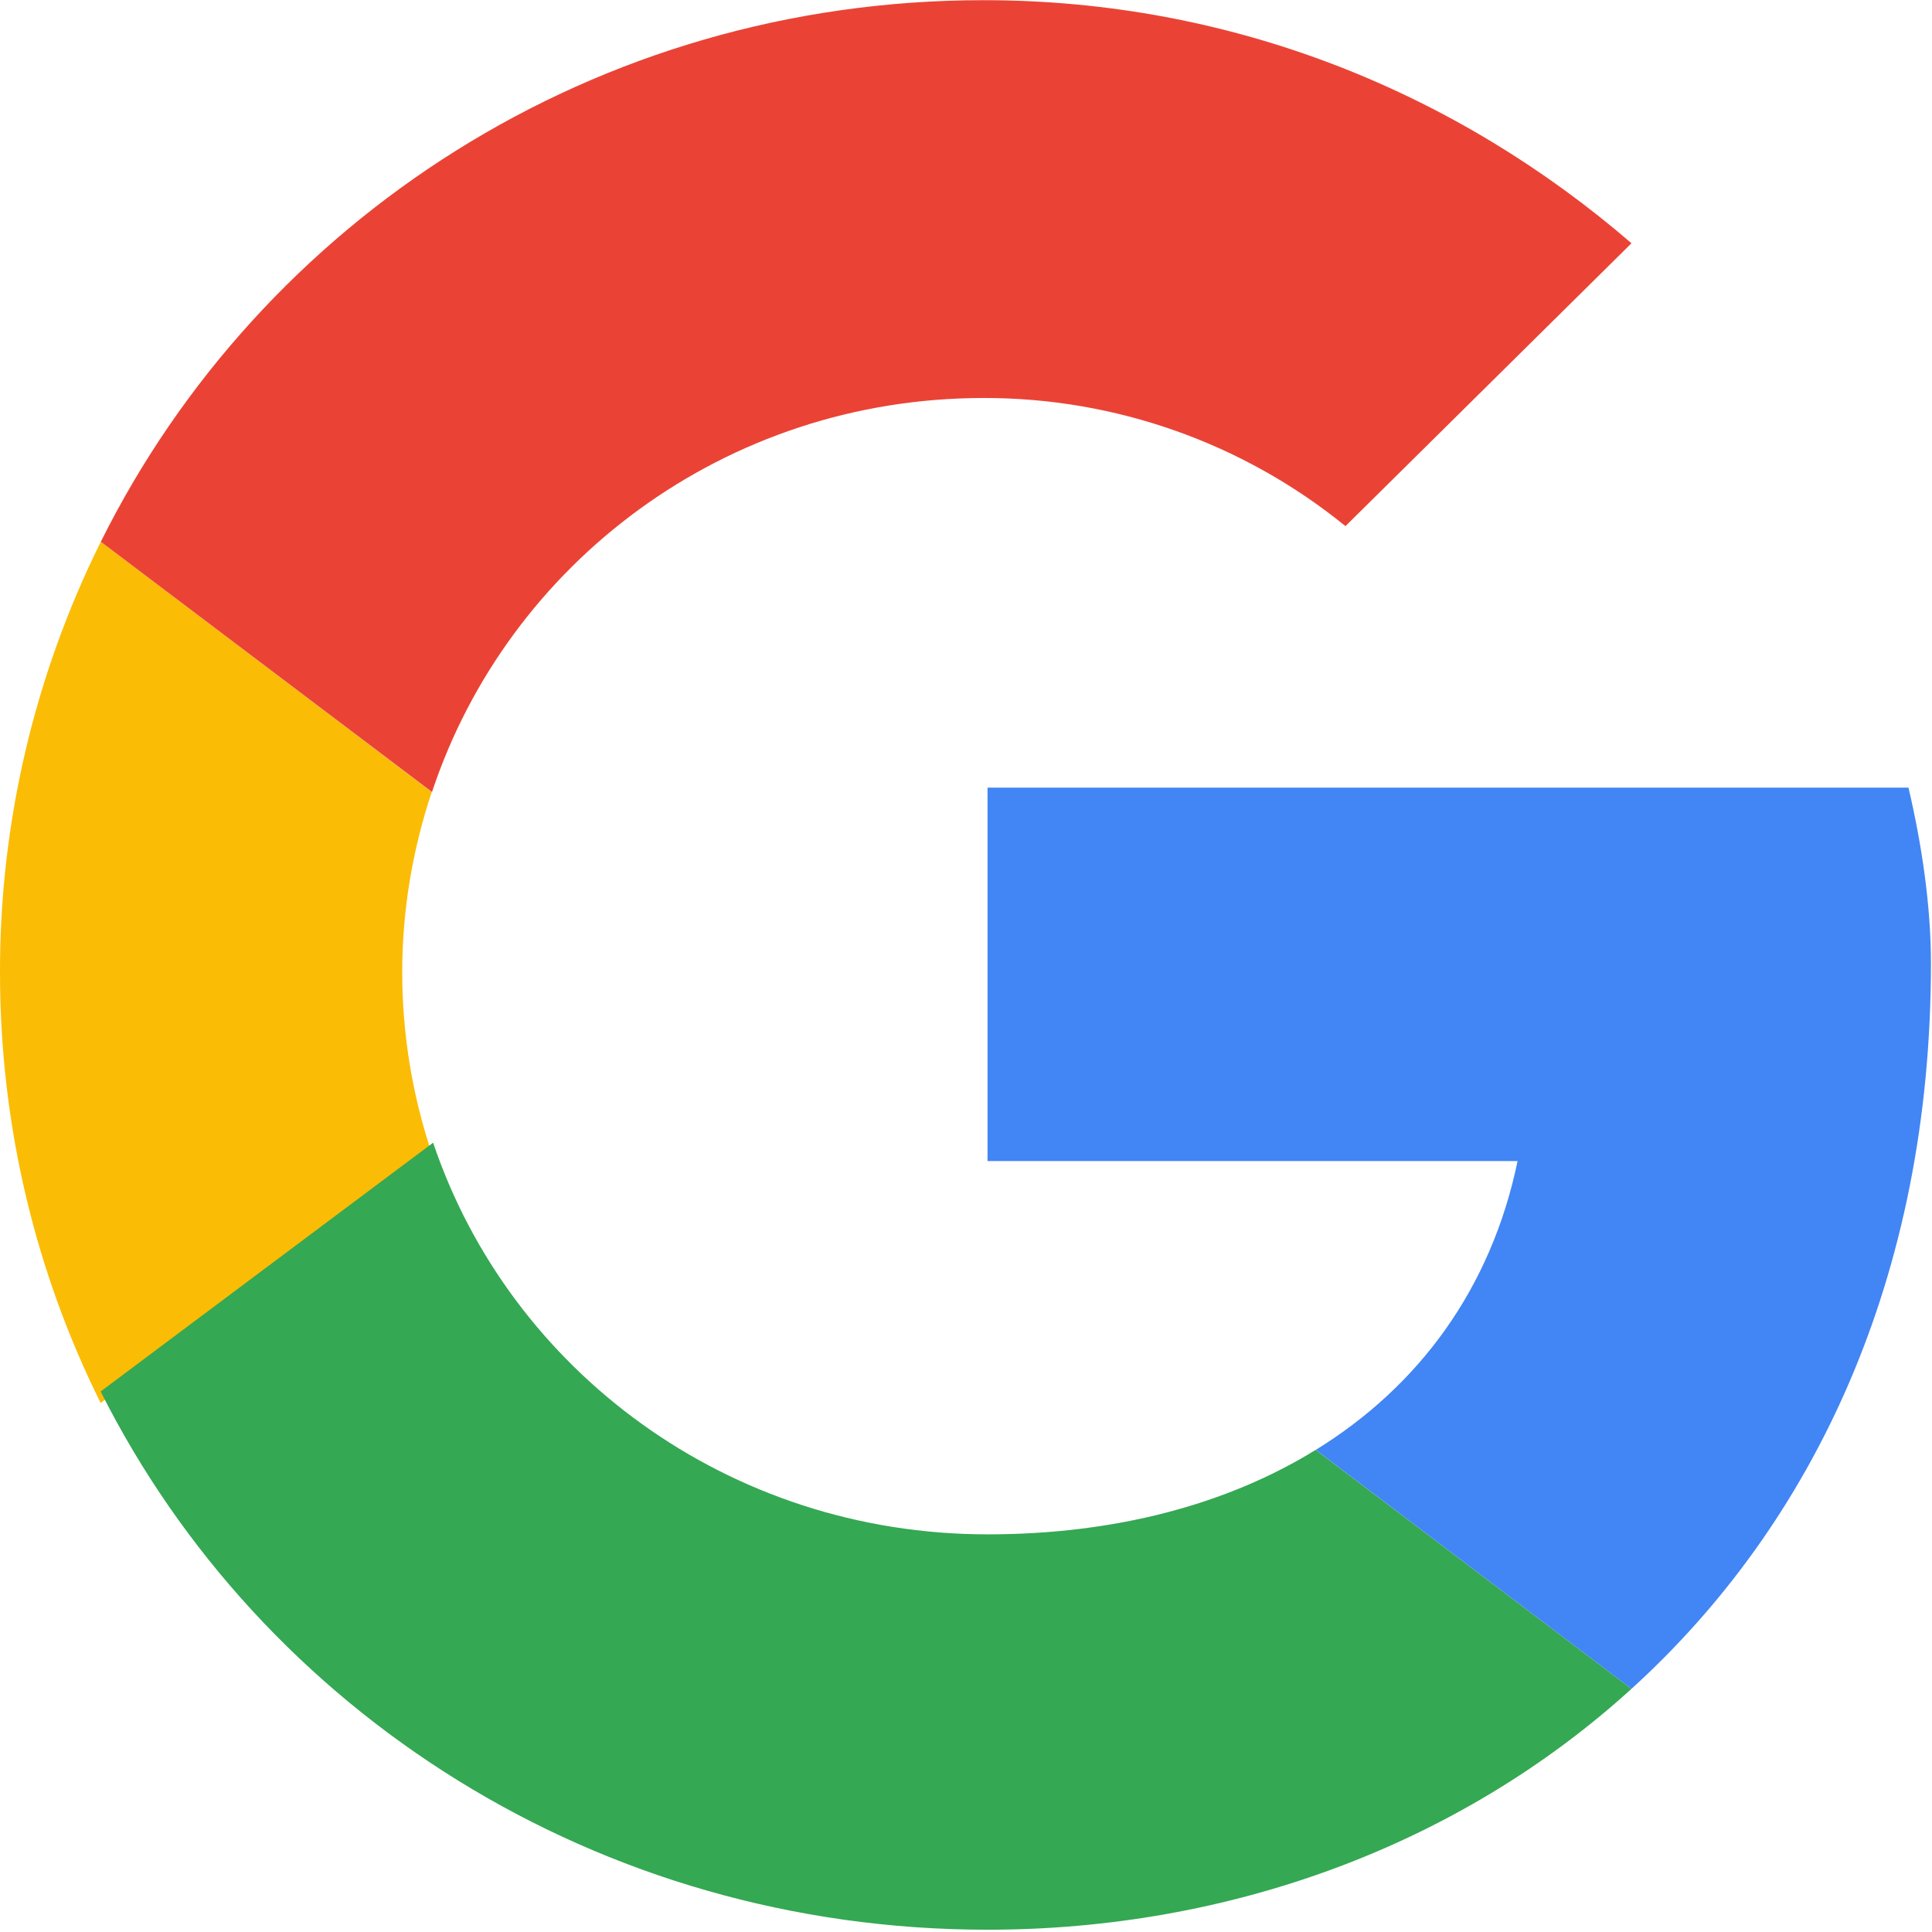 <svg width="22" height="22" viewBox="0 0 22 22" fill="none" xmlns="http://www.w3.org/2000/svg">
<g clip-path="url(#clip0_558_10311)">
<path d="M4.58 11.075C4.58 10.355 4.701 9.666 4.916 9.019L1.148 6.169C0.391 7.693 -0.003 9.373 1.28337e-05 11.075C1.28337e-05 12.838 0.413 14.5 1.146 15.976L4.913 13.122C4.693 12.462 4.581 11.771 4.58 11.075Z" fill="#FBBC05"/>
<path d="M11.199 4.532C12.7 4.529 14.156 5.044 15.321 5.991L18.578 2.77C16.594 1.059 14.049 0.002 11.199 0.002C6.773 0.002 2.97 2.508 1.148 6.169L4.919 9.019C5.787 6.409 8.262 4.532 11.2 4.532" fill="#EA4335"/>
<path d="M11.246 17.472C8.293 17.472 5.806 15.607 4.932 13.012L1.146 15.845C2.975 19.484 6.798 21.974 11.246 21.974C13.99 21.974 16.61 21.02 18.578 19.231L14.982 16.51C13.969 17.135 12.691 17.472 11.245 17.472" fill="#34A853"/>
<path d="M21.988 10.97C21.988 10.32 21.885 9.619 21.732 8.969H11.245V13.221H17.281C16.98 14.671 16.159 15.785 14.983 16.51L18.578 19.231C20.644 17.354 21.988 14.557 21.988 10.97Z" fill="#4285F4"/>
</g>
<defs>
<clipPath id="clip0_558_10311">
<rect width="22" height="22" fill="white"/>
</clipPath>
</defs>
</svg>
